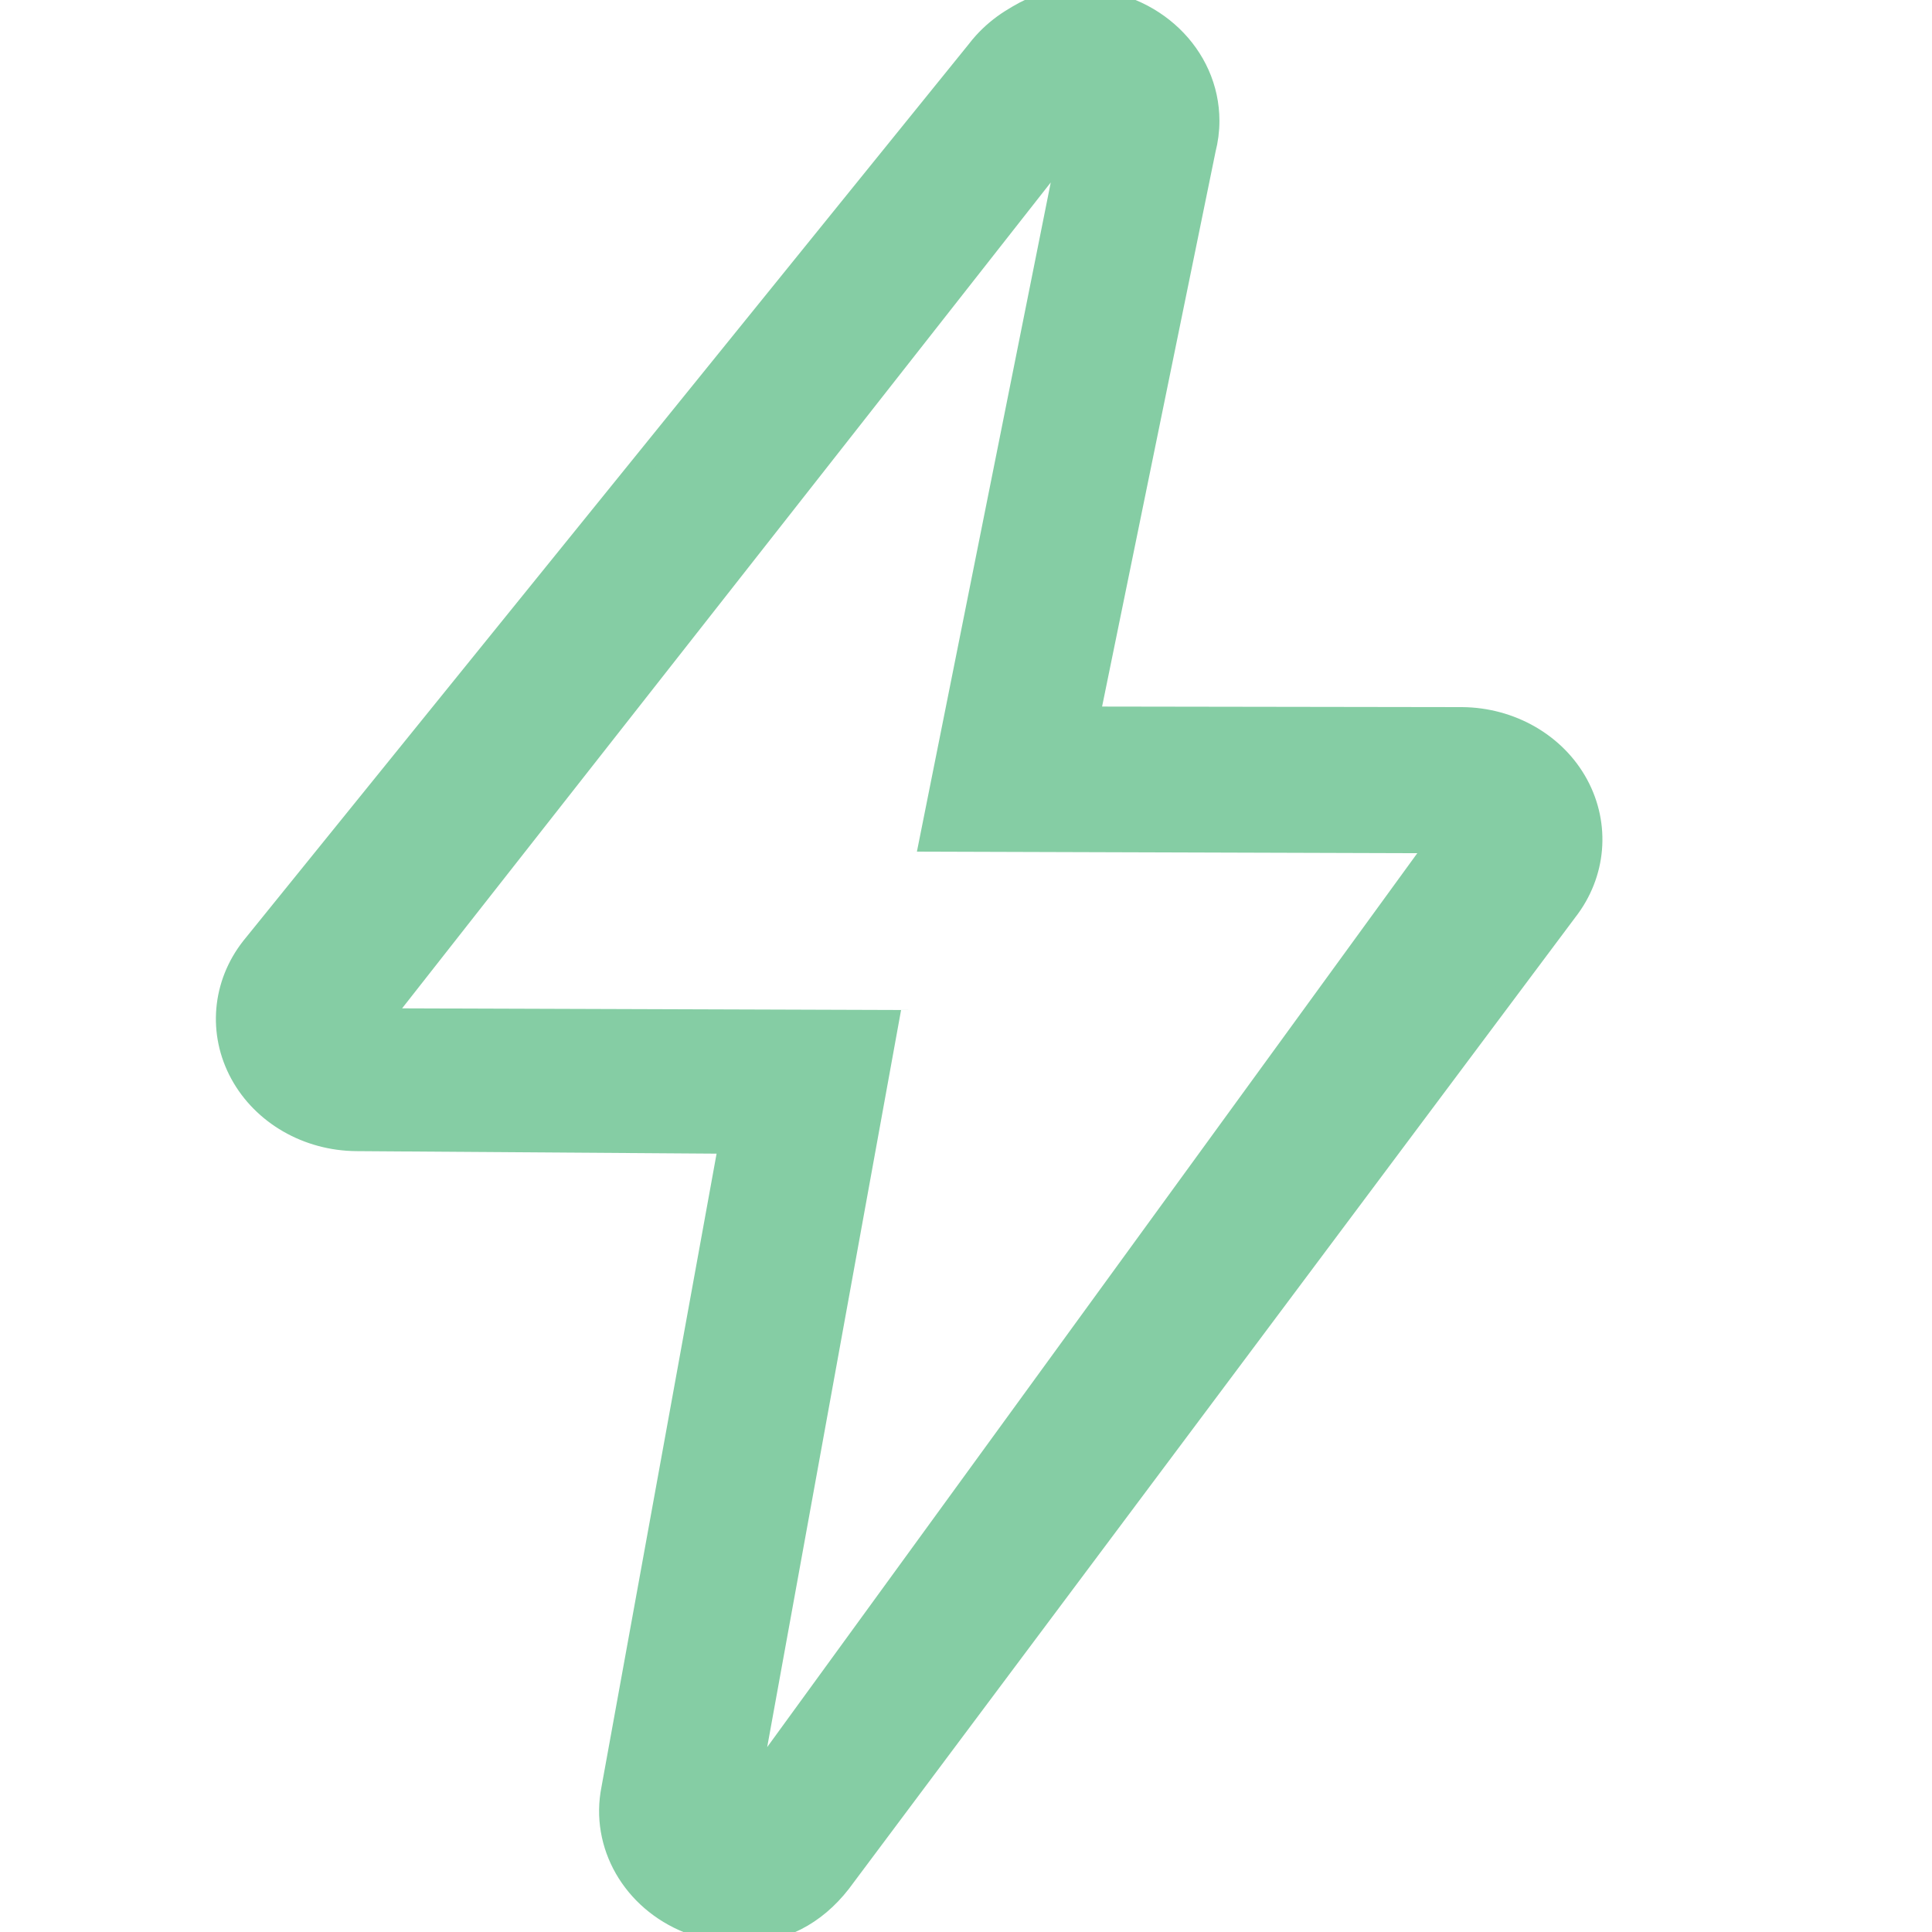 <?xml version="1.0" encoding="UTF-8"?>
<svg width="17px" height="17px" viewBox="0 0 17 17" version="1.1" xmlns="http://www.w3.org/2000/svg" xmlns:xlink="http://www.w3.org/1999/xlink">
    <title>energy</title>
    <g id="Blokken" stroke="none" stroke-width="1" fill="none" fill-rule="evenodd">
        <g id="energy" fill="#85CDA4" fill-rule="nonzero" stroke="#85CDA4" stroke-width="0.2">
            <path d="M9.988,1.214 L10.012,1.214 L9.988,1.214 Z M9.426,1.214 L8.19,7.394 L12.667,7.408 L6.574,15.786 L7.809,8.987 L3.333,8.972 L9.426,1.214 Z M9.485,0 C9.454,0 9.423,0.001 9.393,0.003 C9.192,0.018 9.058,0.081 8.9,0.18 C8.811,0.236 8.731,0.303 8.662,0.379 C8.641,0.402 8.622,0.425 8.603,0.45 L2.219,8.341 C1.966,8.663 1.929,9.089 2.123,9.445 C2.317,9.801 2.708,10.026 3.136,10.029 L6.425,10.052 L5.391,15.741 C5.293,16.23 5.572,16.717 6.064,16.913 C6.206,16.971 6.36,17 6.516,17 C6.874,17 7.168,16.844 7.389,16.561 L13.782,8.011 C14.034,7.688 14.07,7.262 13.877,6.906 C13.684,6.55 13.292,6.325 12.864,6.322 L9.575,6.317 L10.598,1.314 C10.619,1.232 10.63,1.148 10.63,1.064 C10.63,0.488 10.139,0.019 9.525,0.001 C9.511,0 9.498,0 9.485,0 L9.485,0 Z" id="Shape-Copy-2"></path>
        </g>
    </g>
</svg>